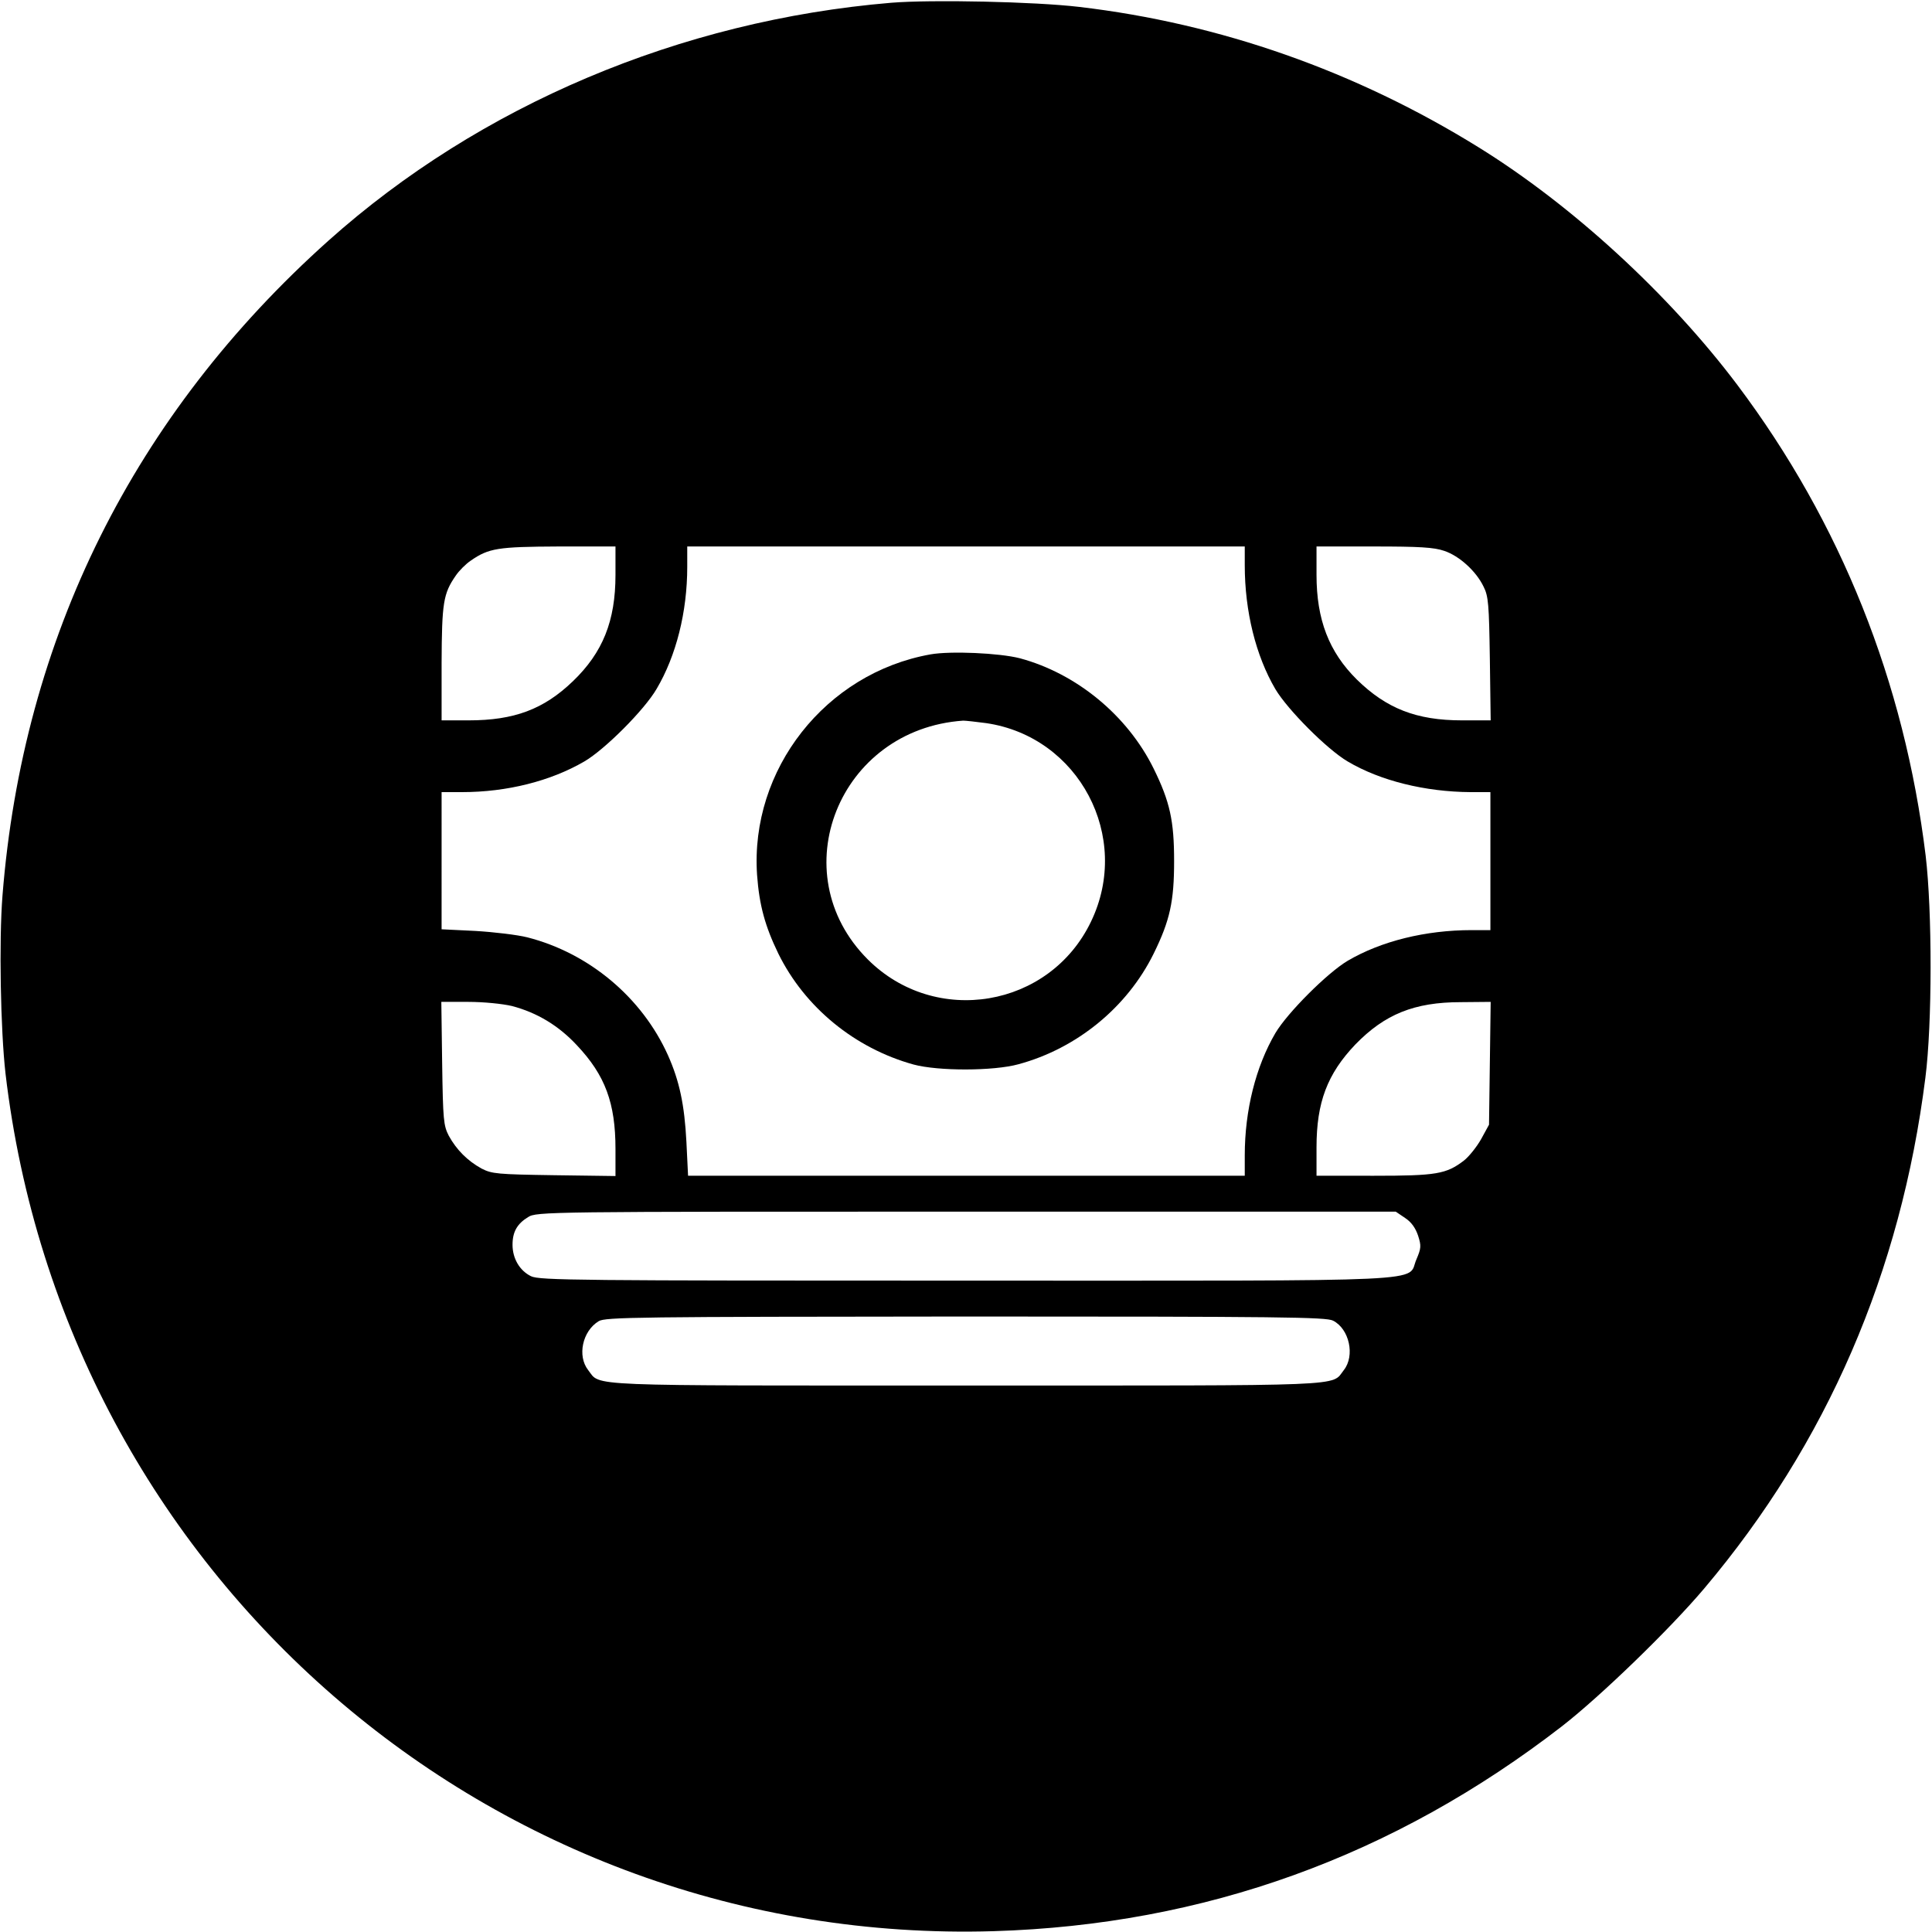 <svg version="1.0" xmlns="http://www.w3.org/2000/svg" viewBox="0 0 700 700"><path d="M322.9 1C246.5 7.4 173.8 38.2 119 87.2 48.5 150.3 8.3 231.1.9 324.5-.4 340.9.2 373.2 2 389c21.4 181.7 176.2 316.1 358 310.7 76.4-2.3 145-27.1 206-74.3 14-10.9 39-35.1 51.5-49.9 44.4-52.6 71.2-114.5 80.1-185 2.5-19.4 2.5-60.4.1-80.5-7.7-62.9-30.7-120.6-68.2-170.5-24.7-32.8-59.8-65.1-93.9-86.2C491.2 25.8 442.1 8.5 391 2.5 374.9.6 337.7-.2 322.9 1zM223 208.3c0 16.7-4.6 28.1-15.4 38.5C197 257 186.3 261 169.8 261H160v-20.8c.1-21.8.6-25.1 5.1-31.6 1.2-1.8 3.7-4.3 5.5-5.5 6.5-4.5 9.8-5 31.7-5.1H223v10.3zm228-3.5c0 16.7 4 32.8 11.1 44.9 4.4 7.4 18.7 21.8 26.2 26.2 11.8 7 28.1 11 44.5 11.1h7.2v50h-6.8c-16.7 0-32.8 4-44.9 11.1-7.4 4.4-21.8 18.8-26.2 26.2-7.1 12.1-11.1 28-11.1 44.3v7.4H249.3l-.6-12.3c-.7-13.4-2.5-22-6.7-31.4-9.4-20.9-28.6-37-51-42.7-3.6-.9-12-1.9-18.7-2.3l-12.3-.6V287h7.4c16.3 0 32.1-4 44.3-11.1 7.4-4.3 21.8-18.7 26.2-26.3 7.1-12 11.1-27.9 11.1-44.2V198h202v6.8zm72.3-5.2c5.4 1.8 11.5 7.3 14.2 12.9 1.8 3.5 2 6.5 2.3 26.2l.3 22.3h-10.4c-16.5 0-27.4-4.3-38.1-14.8-10.1-10-14.6-21.7-14.6-37.9V198h20.8c16.4 0 21.8.3 25.5 1.6zM185.5 364.5c9.1 2.4 16.9 7.1 23.5 14.2 10.3 10.9 14 21 14 37.6v9.8l-22.2-.3c-20.6-.3-22.6-.5-26.3-2.4-5.1-2.8-9.1-6.8-11.9-11.9-1.9-3.7-2.1-5.7-2.4-26.3l-.3-22.2h9.8c5.6 0 12.4.7 15.8 1.5zm354.3 20.7-.3 22.3-2.9 5.3c-1.6 2.8-4.4 6.3-6.2 7.7-6.4 4.9-10 5.5-32.5 5.5H477v-10.3c0-16.3 3.9-26.6 14.1-37.3 10.6-10.9 21.3-15.3 38.2-15.3l10.8-.1-.3 22.2zm-30.7 56.1c2.3 1.5 3.8 3.7 4.7 6.4 1.2 3.7 1.1 4.6-.6 8.6-3.7 8.4 10.8 7.7-163.2 7.7-140.6 0-154.5-.1-157.6-1.6-4.1-2-6.7-6.4-6.7-11.4 0-4.7 1.7-7.6 5.6-10 3.1-2 6.5-2 158.8-2h155.6l3.4 2.3zM483 478.5c5.9 3 8 12.7 3.9 17.9-4.7 6 3.9 5.6-136.9 5.6s-132.2.4-136.9-5.6c-4-5.1-2.1-14.1 3.8-17.7 2.4-1.5 14.2-1.6 132.9-1.7 114.5 0 130.7.2 133.2 1.5z"/><path d="M337.1 237.1c-38 6.8-65.4 41.7-62.8 79.9.8 11 2.9 18.6 7.7 28.5 9.6 19.5 27.7 34.3 49 40.2 8.9 2.4 28.9 2.4 38-.1 21.1-5.7 39.4-20.6 49-40.1 5.9-12 7.4-18.9 7.4-33.5 0-14.6-1.5-21.5-7.4-33.5-9.5-19.3-28-34.5-48.5-40-7.4-1.9-25.1-2.7-32.4-1.4zm20.2 24.9c33.6 4.9 52.8 41.2 38 71.9-15 31.3-56.4 38.2-80.9 13.7-31.3-31.3-10.5-83.4 34.6-86.5.8 0 4.6.4 8.3.9z"/></svg>